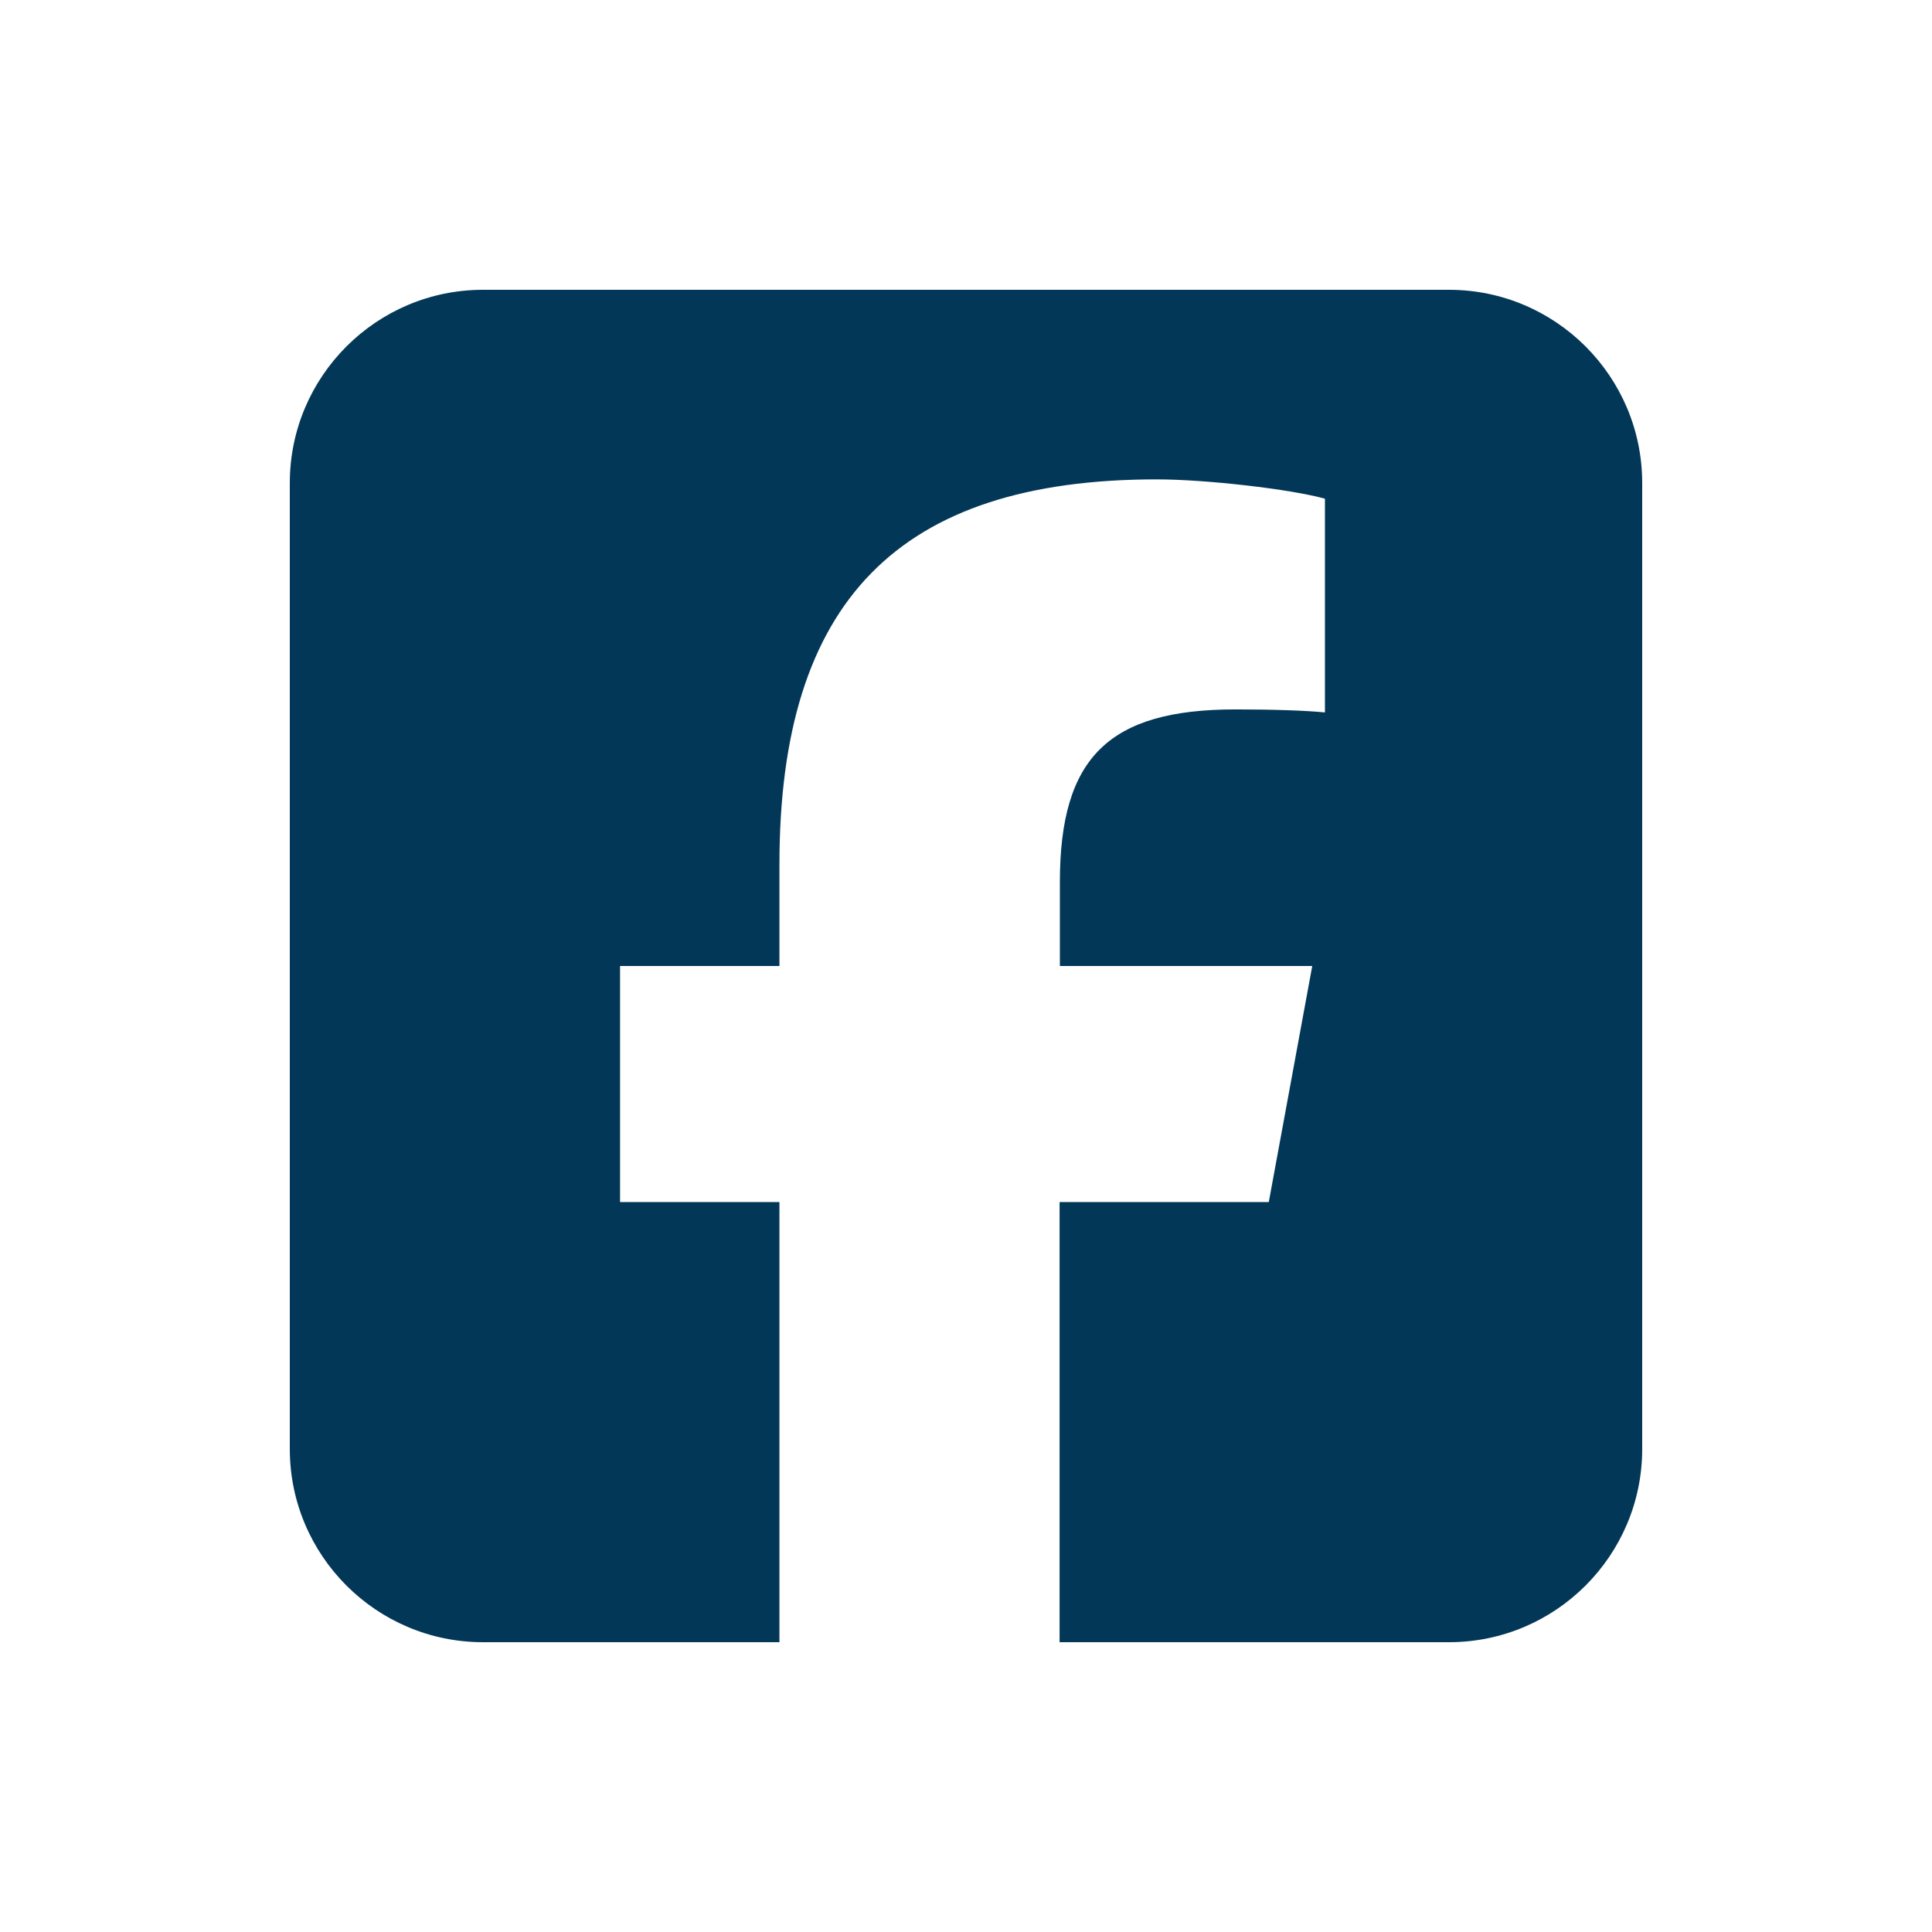 <?xml version="1.0" encoding="UTF-8" standalone="no"?>
<!DOCTYPE svg PUBLIC "-//W3C//DTD SVG 1.1//EN" "http://www.w3.org/Graphics/SVG/1.1/DTD/svg11.dtd">
<svg width="100%" height="100%" viewBox="0 0 640 640" version="1.1" xmlns="http://www.w3.org/2000/svg" xmlns:xlink="http://www.w3.org/1999/xlink" xml:space="preserve" xmlns:serif="http://www.serif.com/" style="fill-rule:evenodd;clip-rule:evenodd;stroke-linejoin:round;stroke-miterlimit:2;">
    <path d="M160,96C124.7,96 96,124.7 96,160L96,480C96,515.3 124.7,544 160,544L258.2,544L258.2,398.2L205.4,398.2L205.4,320L258.2,320L258.2,286.3C258.2,199.2 297.6,158.8 383.2,158.8C399.4,158.8 427.4,162 438.9,165.2L438.9,236C432.9,235.4 422.4,235 409.3,235C367.3,235 351.1,250.9 351.1,292.2L351.1,320L434.7,320L420.3,398.2L351,398.2L351,544L480,544C515.3,544 544,515.3 544,480L544,160C544,124.7 515.3,96 480,96L160,96Z" style="fill:rgb(3,55,88);fill-rule:nonzero;"/>
</svg>

